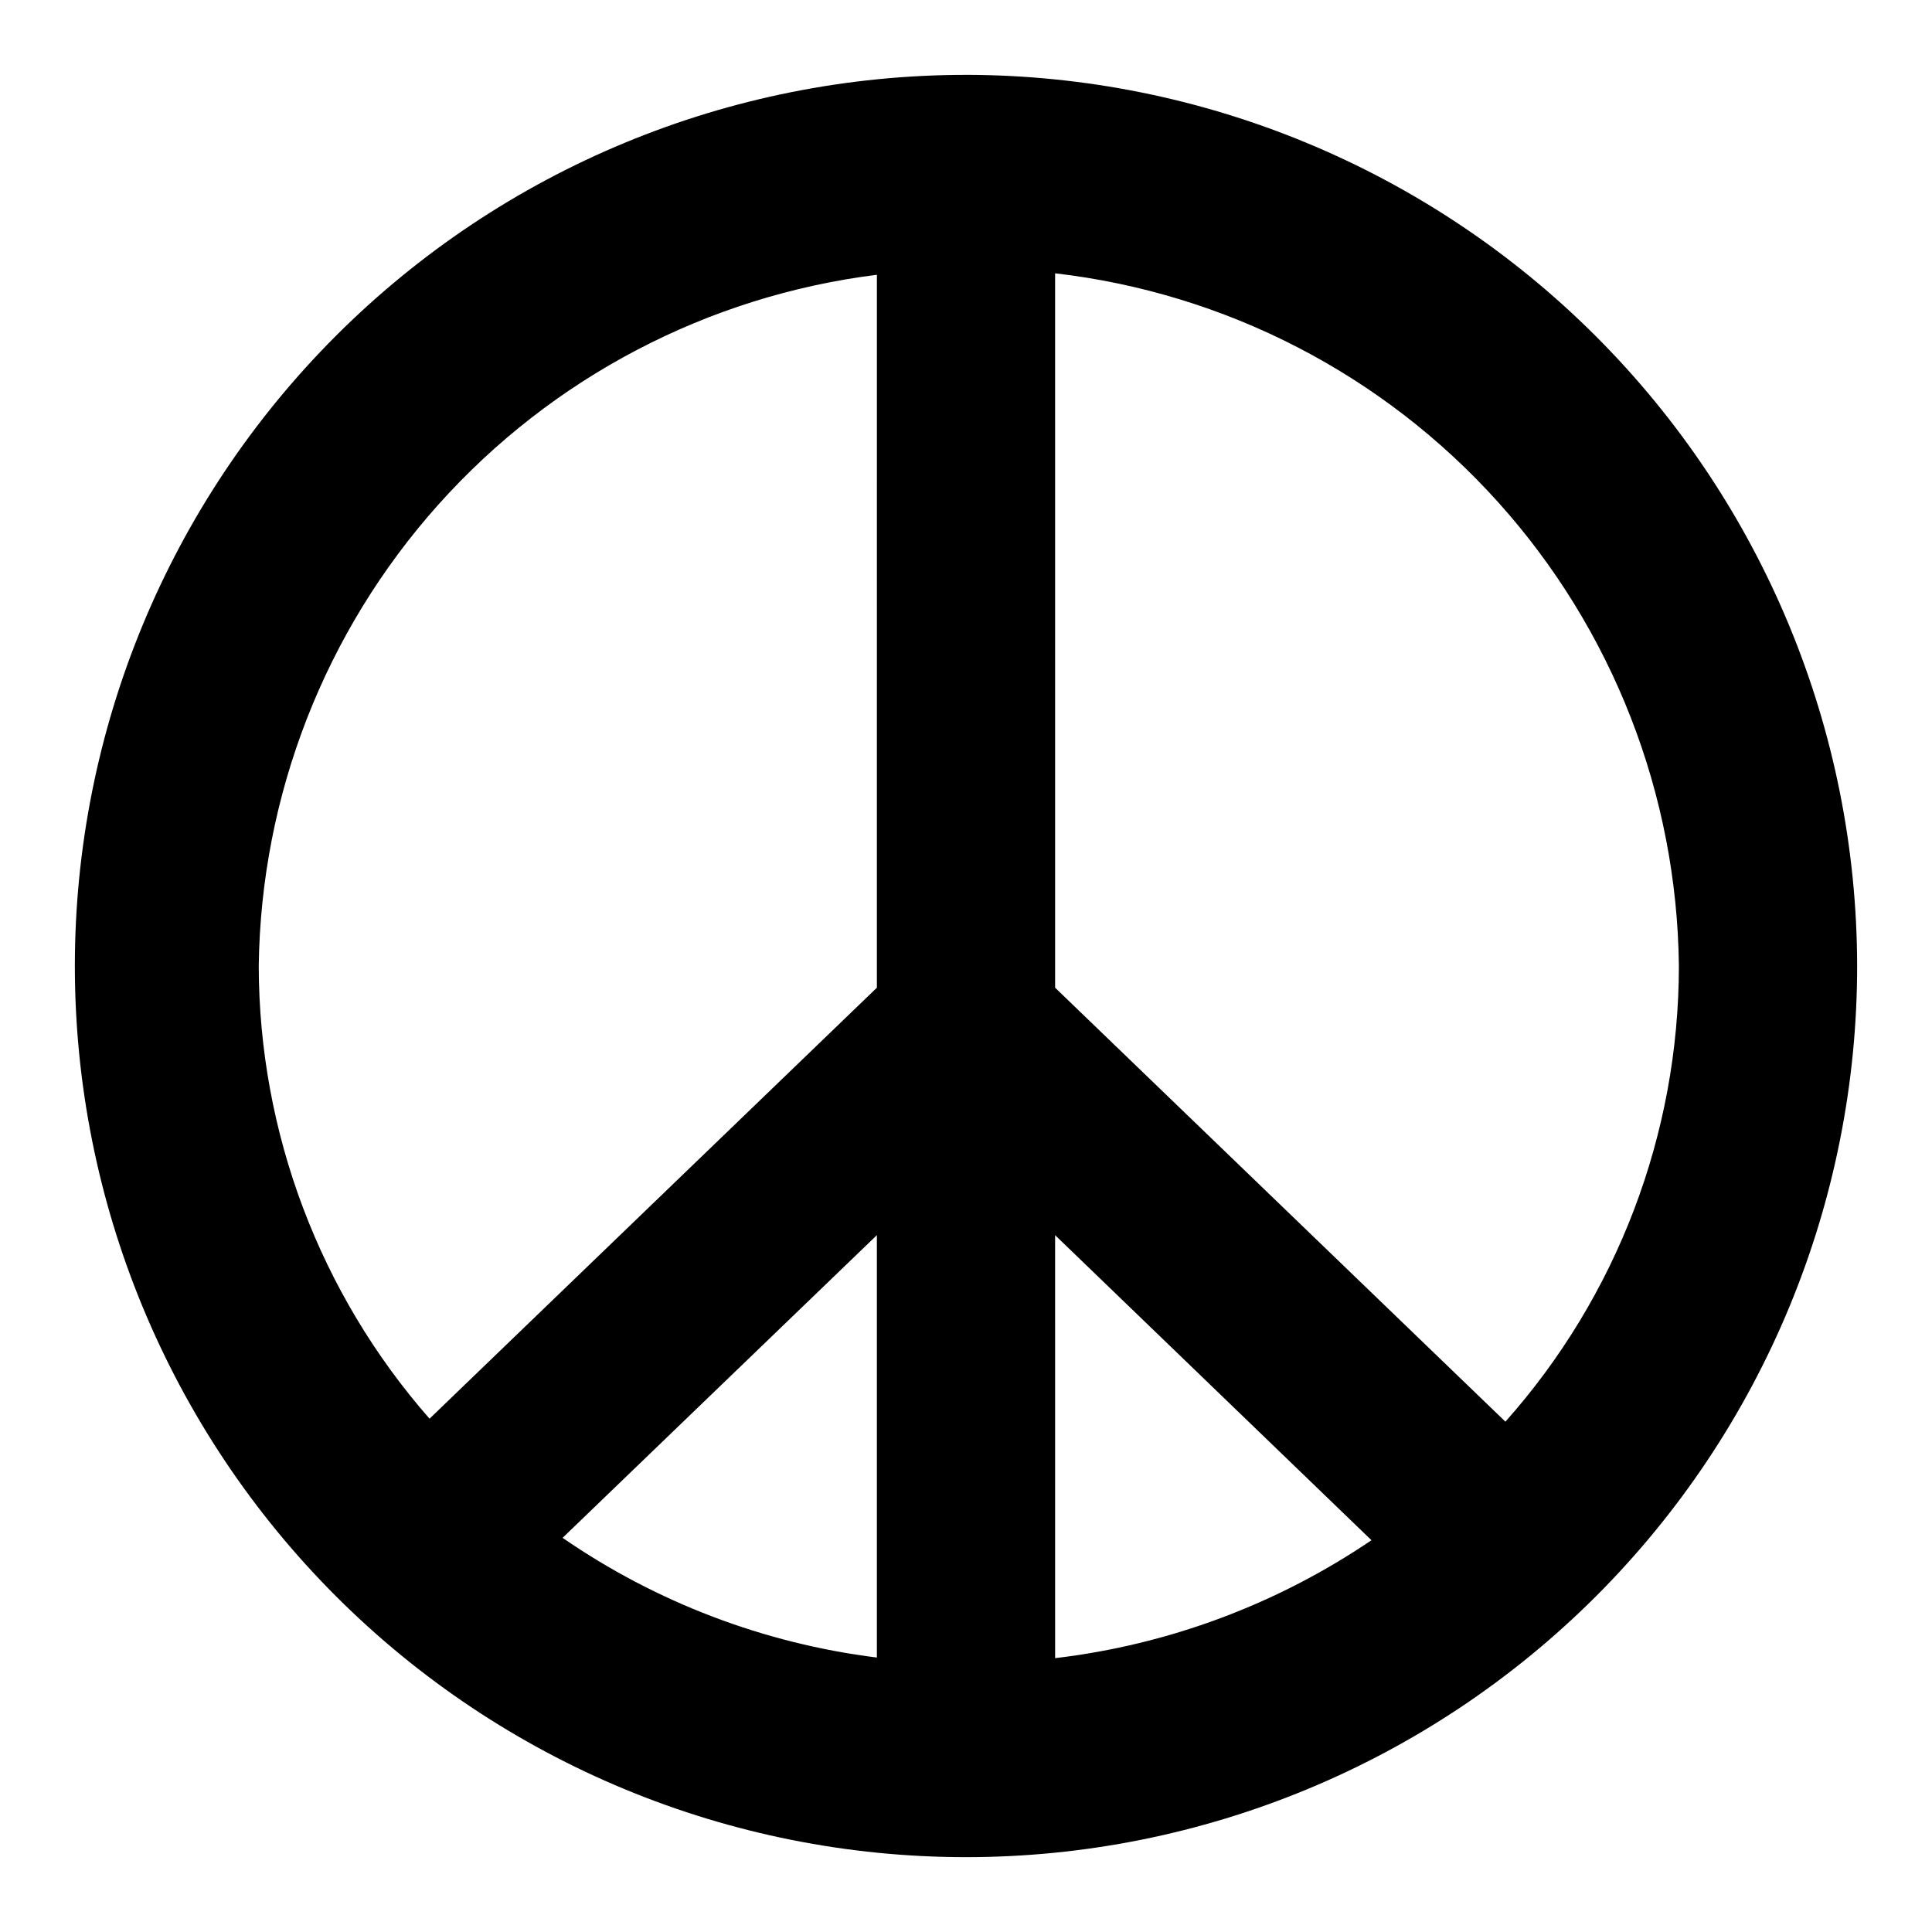 <?xml version="1.0" encoding="UTF-8"?>
<!-- Uploaded to: SVG Repo, www.svgrepo.com, Generator: SVG Repo Mixer Tools -->
<svg fill="#000000" width="800px" height="800px" version="1.1" viewBox="144 144 512 512" xmlns="http://www.w3.org/2000/svg">
 <path d="m400 163.84c-62.637 0-122.7 24.883-166.99 69.172-44.289 44.289-69.172 104.36-69.172 166.99 0 62.633 24.883 122.7 69.172 166.99 44.289 44.289 104.36 69.172 166.99 69.172 62.633 0 122.7-24.883 166.99-69.172 44.289-44.289 69.172-104.36 69.172-166.99-0.078-62.613-24.984-122.64-69.254-166.91-44.273-44.273-104.3-69.18-166.91-69.258zm23.617 419.58-0.004-112.09 83.84 80.844c-25.039 16.984-53.793 27.703-83.84 31.254zm0-177.67-0.004-189.32c45.18 5.234 86.898 26.77 117.33 60.566 30.434 33.793 47.492 77.531 47.98 123.01-0.023 44.523-16.379 87.488-45.973 120.75zm-130.52 145.79 83.285-80.215v111.94c-29.906-3.734-58.473-14.613-83.285-31.723zm83.285-145.79-118.55 114.22c-29.105-33.195-45.188-75.82-45.262-119.97 0.578-45.172 17.488-88.602 47.598-122.27 30.113-33.672 71.395-55.309 116.22-60.91z"/>
</svg>